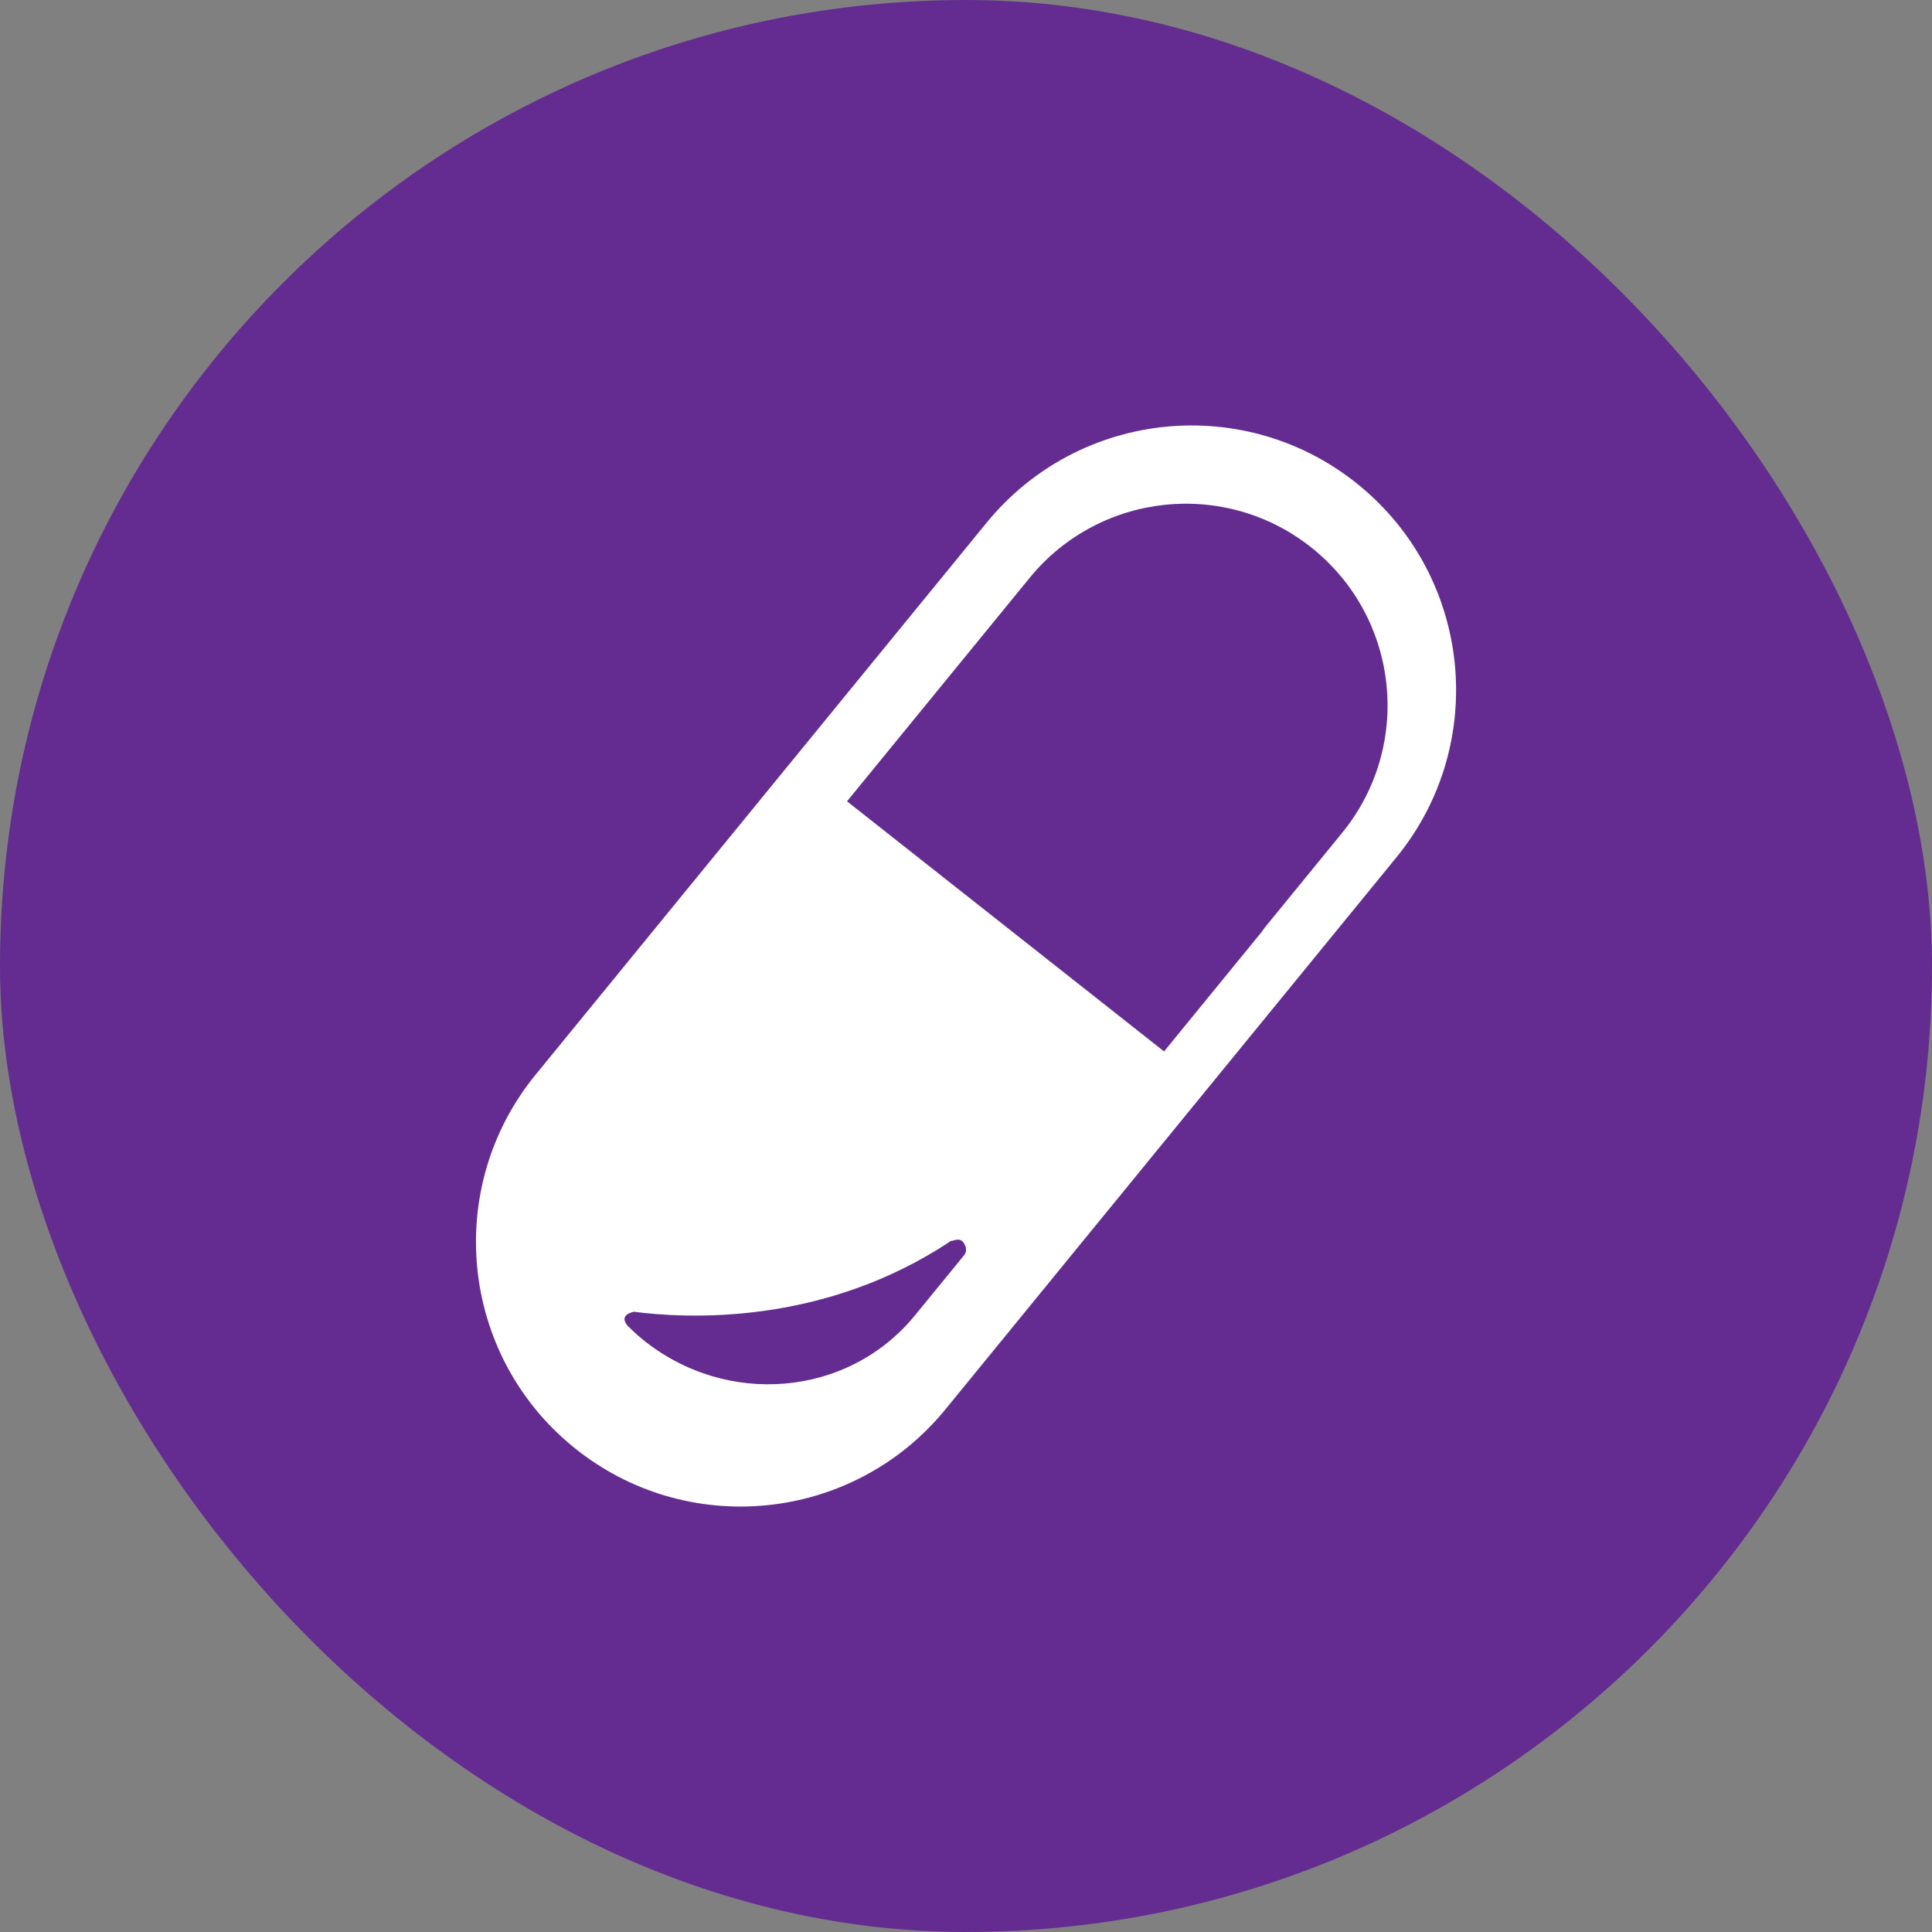 <svg width="50" height="50" viewBox="0 0 50 50" fill="none" xmlns="http://www.w3.org/2000/svg">
<rect x="0" y="0" width="50" height="50" fill="#808080" stroke="none"/>
<rect width="50" height="50" rx="25" fill="#642C90"/>
<path d="M35.168 12.555C32.241 10.164 27.929 10.598 25.535 13.526L13.863 27.811C11.471 30.738 11.905 35.053 14.833 37.444C17.762 39.837 22.074 39.403 24.467 36.475L36.139 22.189C38.531 19.261 38.097 14.948 35.168 12.555ZM24.956 32.479L23.678 34.043C21.952 36.157 18.791 36.429 16.618 34.654C16.483 34.543 16.358 34.426 16.237 34.306C16.005 34.02 16.386 33.954 16.386 33.954L16.39 33.946C17.739 34.125 21.31 34.325 24.625 32.105L24.631 32.118C24.631 32.118 24.812 32.038 24.899 32.118C24.987 32.198 25.048 32.366 24.956 32.479ZM34.732 21.557L32.732 24.006C32.694 24.055 32.662 24.107 32.622 24.155L30.126 27.211L21.921 20.738L26.648 14.954C28.472 12.721 31.761 12.39 33.993 14.214C36.225 16.038 36.556 19.326 34.732 21.557Z" fill="white"/>
</svg>
